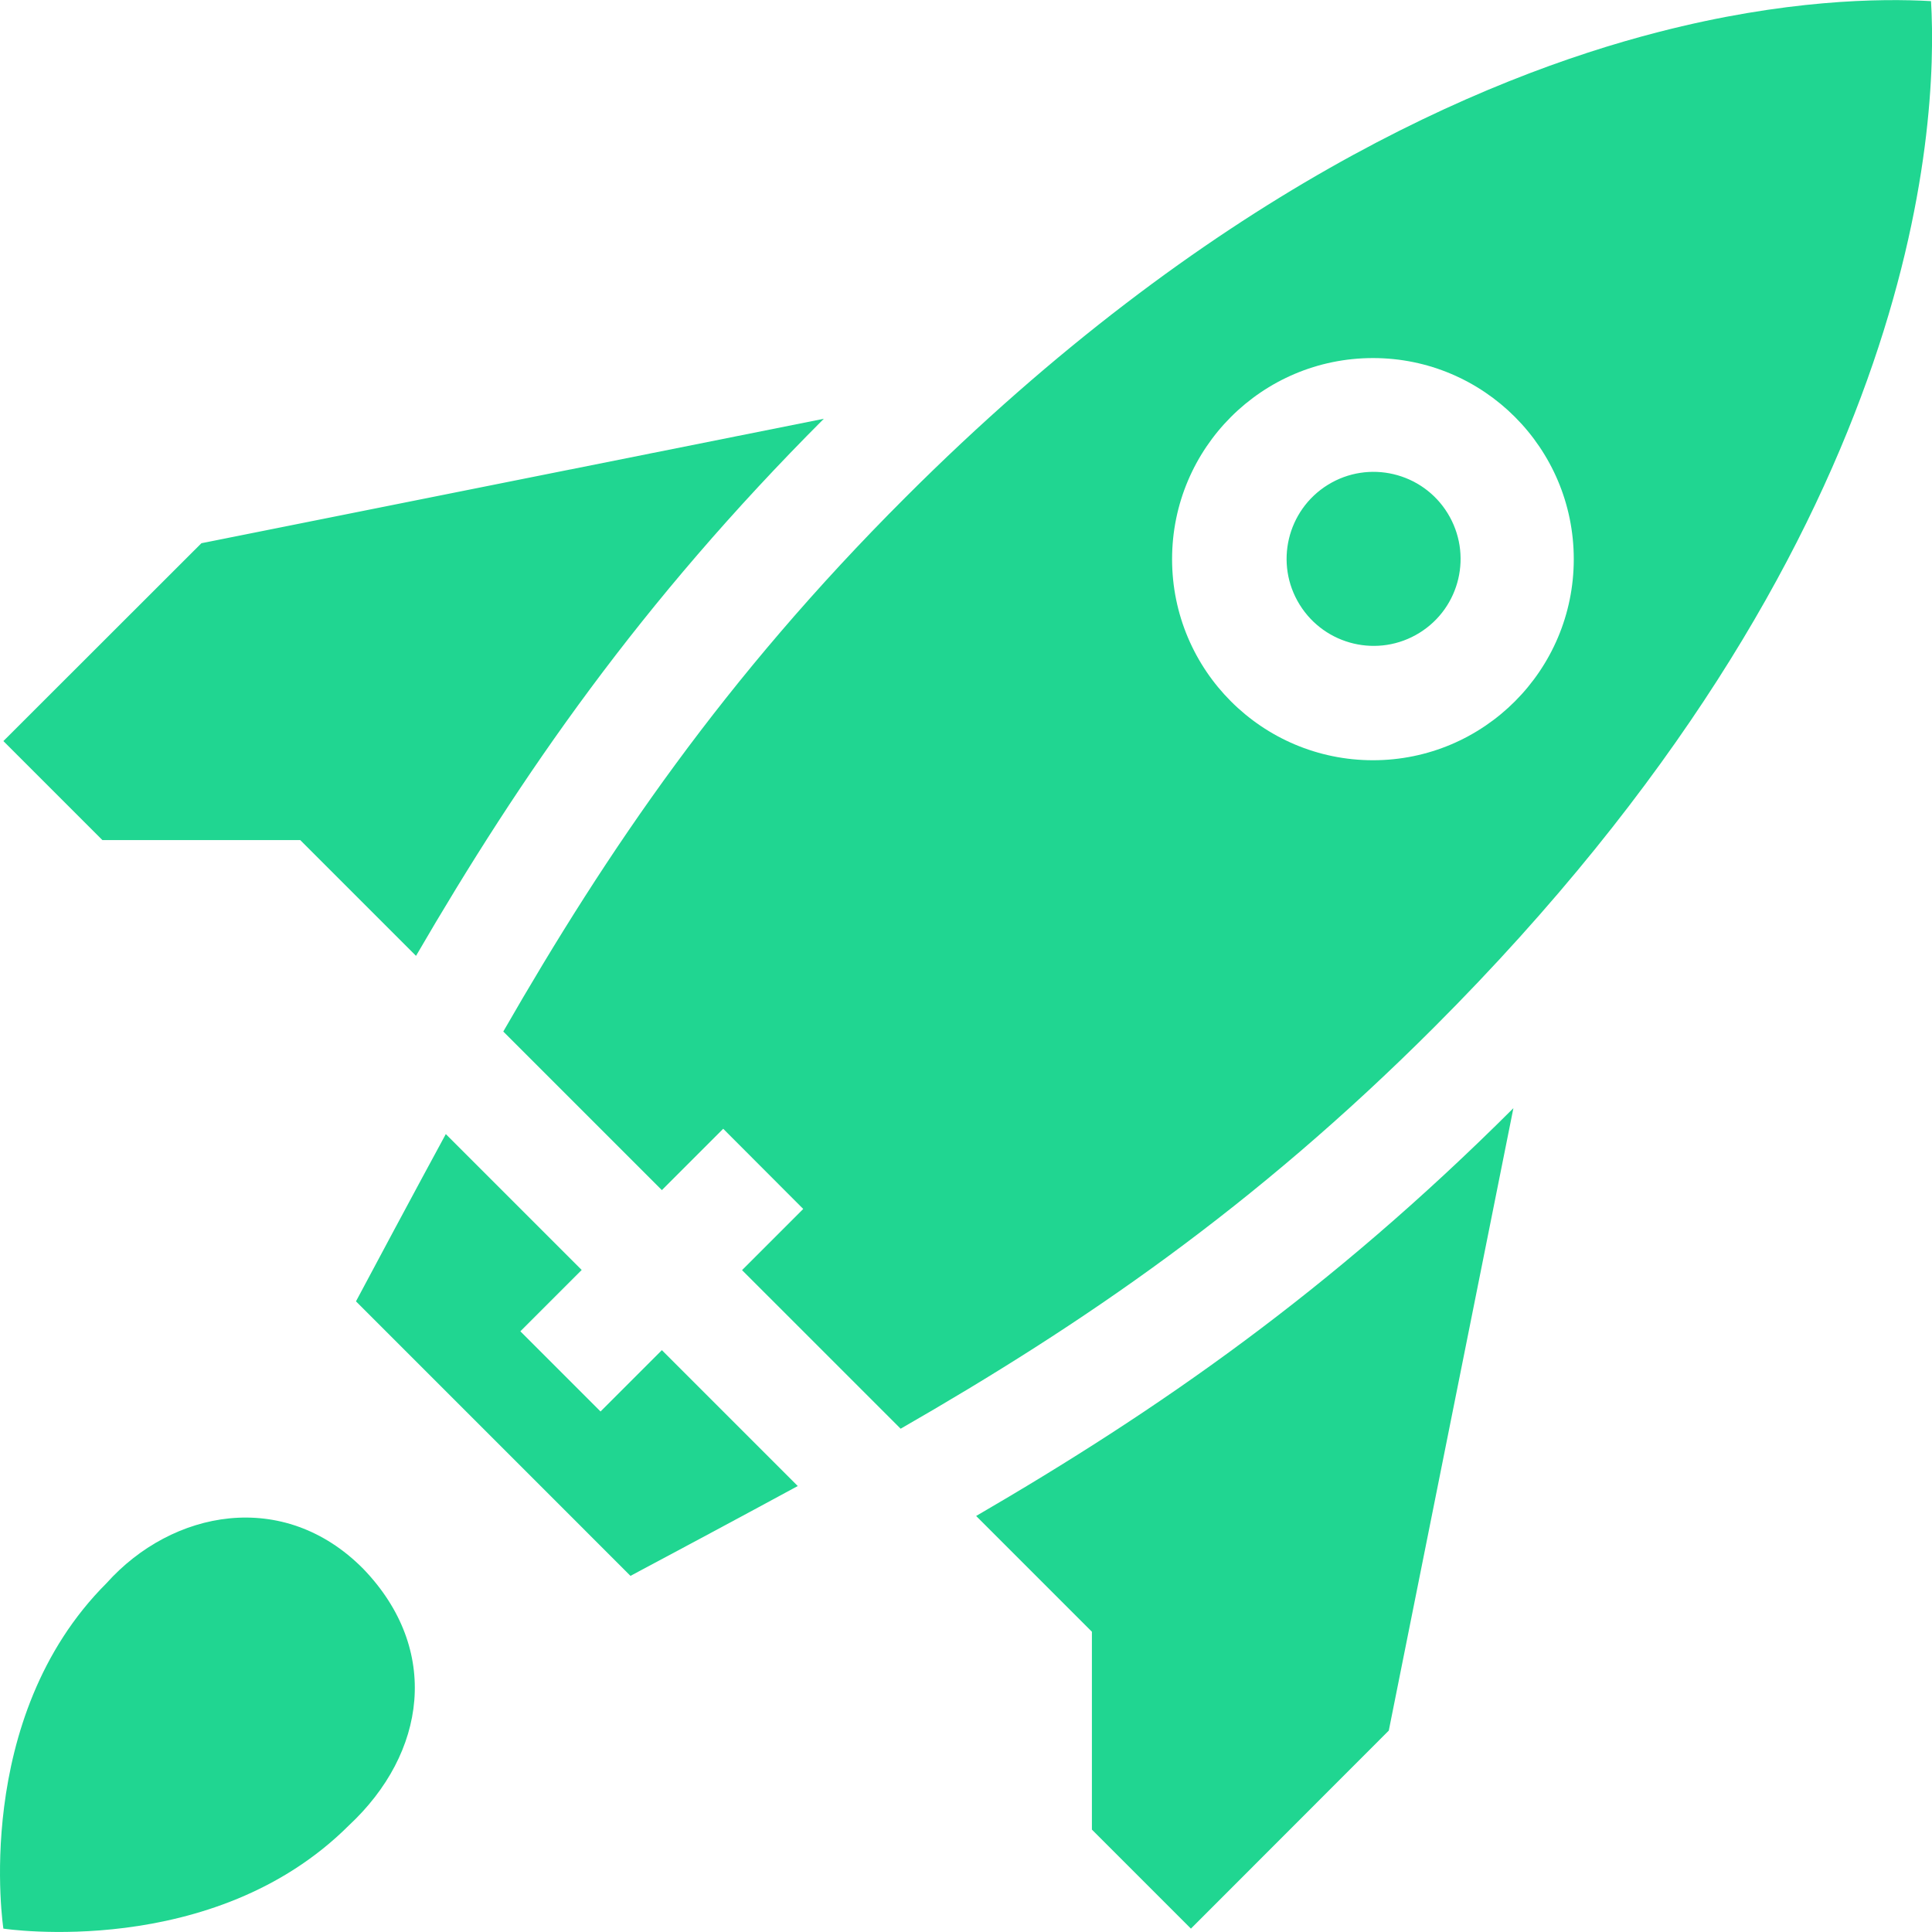 <svg width="12" height="12" viewBox="0 0 12 12" fill="none" xmlns="http://www.w3.org/2000/svg">
<path d="M8.816 3.931C9.07 3.774 9.148 3.441 8.991 3.187C8.834 2.933 8.501 2.855 8.248 3.011C7.994 3.168 7.915 3.501 8.072 3.755C8.229 4.009 8.562 4.088 8.816 3.931Z" fill="#20D691"/>
<path d="M0.662 9.833C-0.18 10.674 0.021 11.979 0.021 11.979C0.021 11.979 1.325 12.179 2.167 11.338C2.648 10.89 2.74 10.246 2.256 9.744C1.761 9.244 1.069 9.379 0.662 9.833Z" fill="#20D691"/>
<path d="M11.994 0.007C11.679 -0.011 11.084 -0.003 10.301 0.199C9.203 0.481 7.501 1.212 5.622 3.091C4.498 4.214 3.774 5.279 3.126 6.407L4.111 7.392L4.492 7.011L4.989 7.509L4.609 7.889L5.594 8.874C6.722 8.226 7.786 7.502 8.909 6.379C11.917 3.37 12.04 0.799 11.994 0.007ZM7.28 3.473C7.28 2.783 7.839 2.224 8.528 2.224C9.216 2.224 9.775 2.783 9.775 3.473C9.775 4.163 9.216 4.722 8.528 4.722C7.839 4.722 7.28 4.163 7.28 3.473Z" fill="#20D691"/>
<path d="M3.73 8.767L3.232 8.269L3.613 7.888L2.769 7.044C2.618 7.321 2.245 8.018 2.211 8.083L3.916 9.788C3.981 9.754 4.678 9.381 4.955 9.23L4.111 8.386L3.73 8.767Z" fill="#20D691"/>
<path d="M6.782 10.135V11.364L7.397 11.979L8.626 10.749L9.4 6.883C8.259 8.022 7.188 8.762 6.063 9.416L6.782 10.135Z" fill="#20D691"/>
<path d="M1.865 5.218L2.584 5.937C3.238 4.812 3.978 3.741 5.117 2.601L1.251 3.374L0.021 4.603L0.636 5.218H1.865Z" fill="#20D691"/>
</svg>
